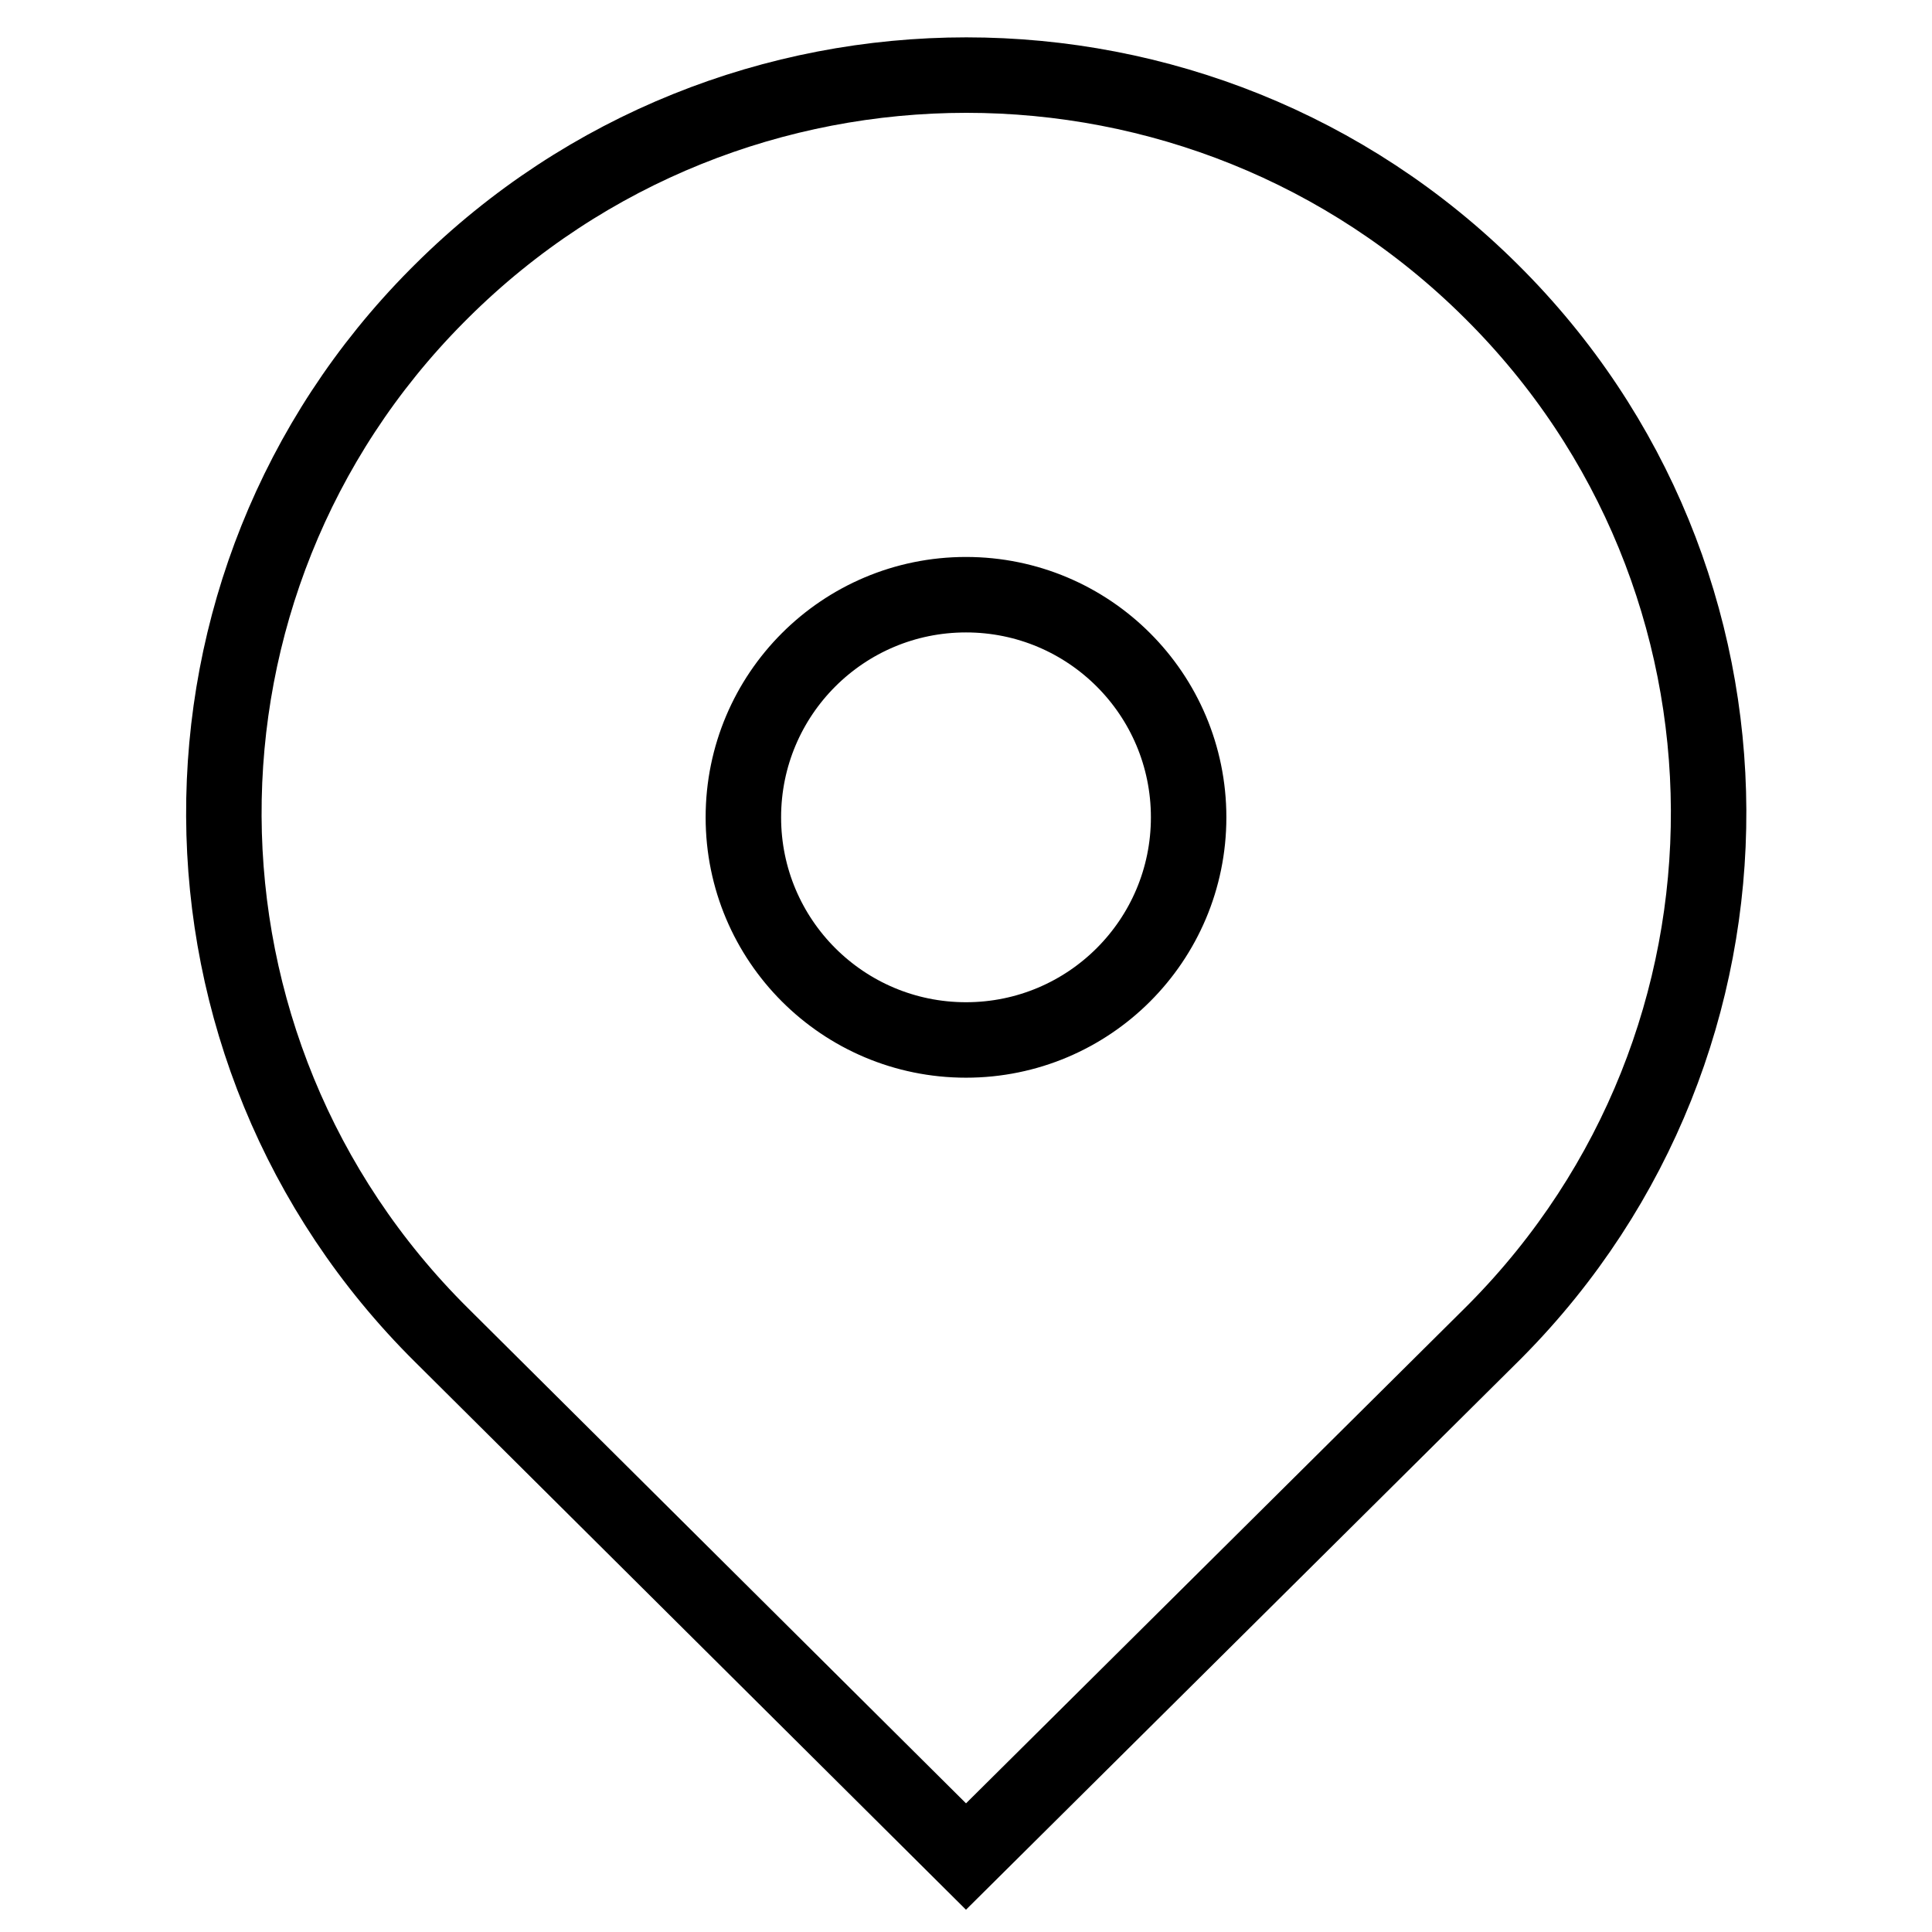 <?xml version="1.0" encoding="utf-8"?>
<!-- Svg Vector Icons : http://www.onlinewebfonts.com/icon -->
<!DOCTYPE svg PUBLIC "-//W3C//DTD SVG 1.1//EN" "http://www.w3.org/Graphics/SVG/1.1/DTD/svg11.dtd">
<svg version="1.1" xmlns="http://www.w3.org/2000/svg" xmlns:xlink="http://www.w3.org/1999/xlink" x="0px" y="0px" viewBox="0 0 256 256" enable-background="new 0 0 256 256" xml:space="preserve">
<g> <path stroke-width="10" fill-opacity="0" stroke="#000000"  d="M58.5,176.9C20.3,139,20,77.4,57.9,39.2c0.2-0.2,0.4-0.4,0.6-0.6c38.4-38.2,100.7-38.2,139.1,0 c38.2,37.9,38.4,99.5,0.6,137.7c-0.2,0.2-0.4,0.4-0.6,0.6L128,246L58.5,176.9z M128,137.8c16.3,0,29.5-13.2,29.5-29.5 c0-16.3-13.2-29.5-29.5-29.5c0,0,0,0,0,0c-16.3,0-29.5,13.2-29.5,29.5C98.5,124.6,111.7,137.8,128,137.8z"/></g>
</svg>
